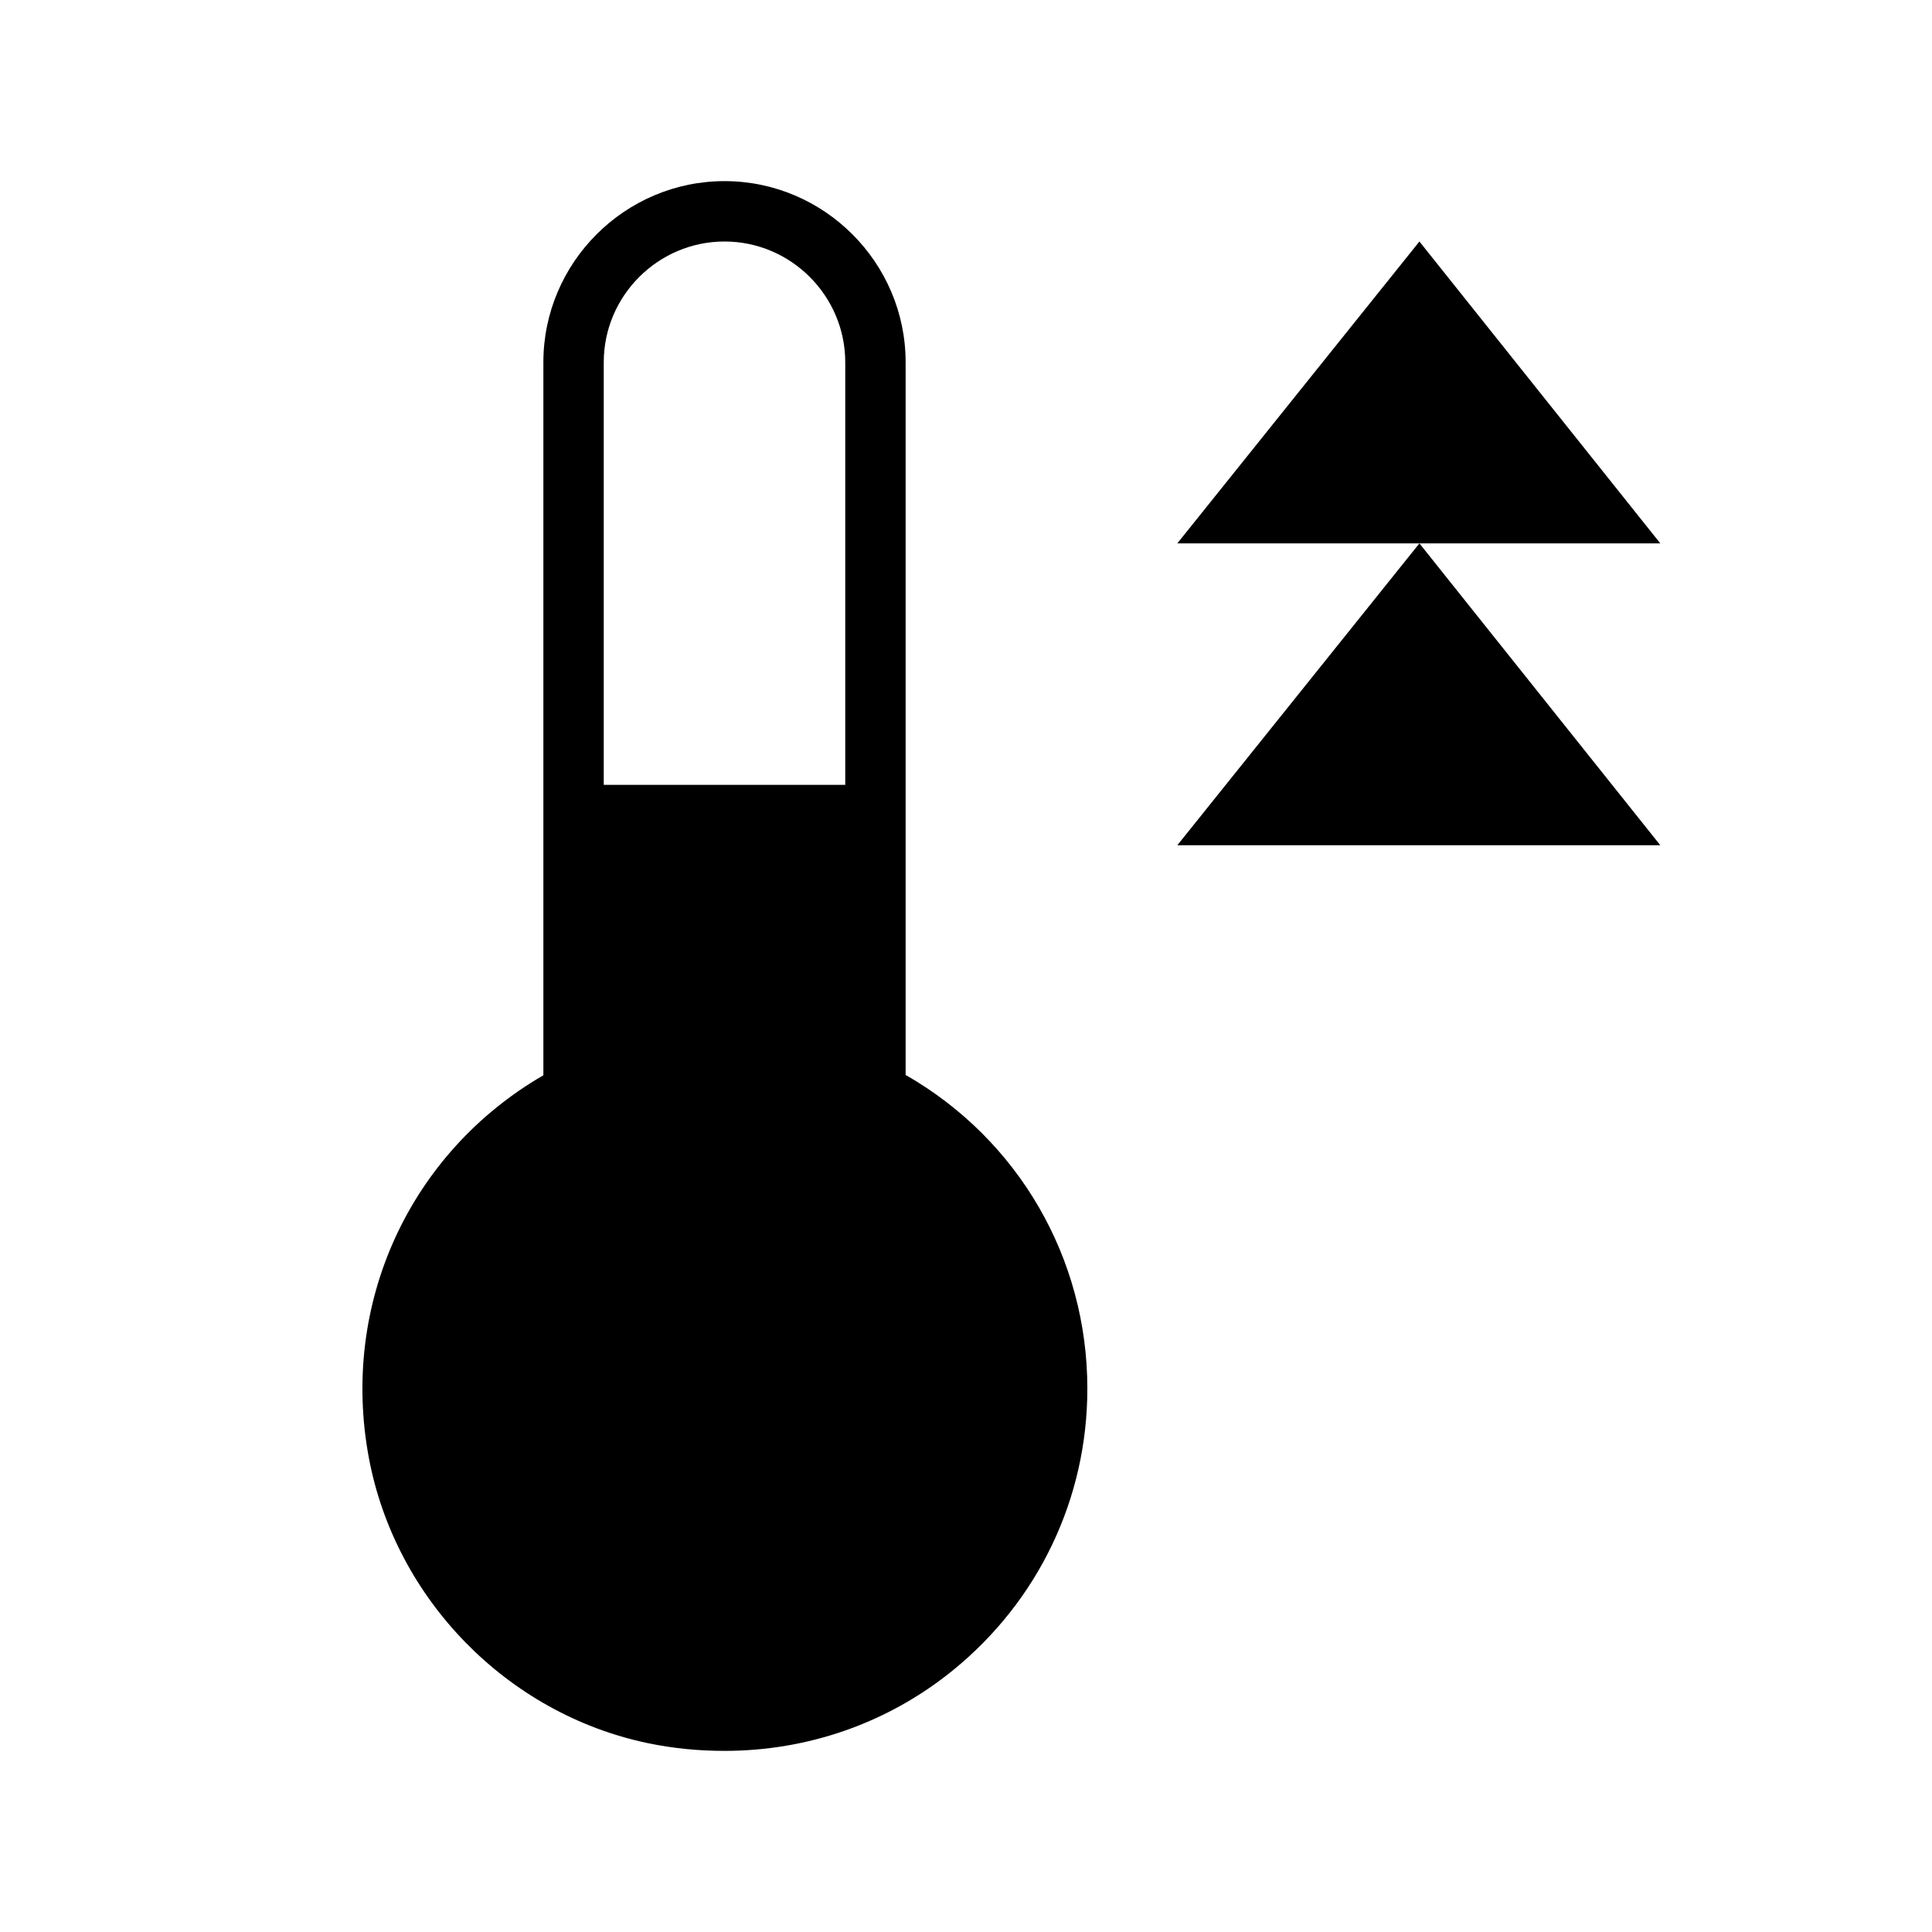 <?xml version="1.0" encoding="UTF-8"?><svg id="Layer_1" xmlns="http://www.w3.org/2000/svg" viewBox="0 0 32 32"><defs><style>.cls-1{fill="currentColor";stroke-width:0px;}</style></defs><polygon class="cls-1" points="19.5 9 27.5 9 23.51 4 19.5 9"/><polygon class="cls-1" points="19.5 14 27.5 14 23.51 9 19.5 14"/><path class="cls-1" d="M15,17.81V6c0-1.65-1.35-3-3-3s-3,1.35-3,3v11.81c-2.21,1.28-3.37,3.78-2.89,6.34.44,2.34,2.29,4.23,4.61,4.72.43.09.85.13,1.28.13,1.38,0,2.71-.46,3.79-1.34,1.41-1.15,2.22-2.84,2.22-4.66,0-2.16-1.14-4.12-3-5.19ZM10,6c0-1.1.9-2,2-2s2,.9,2,2v7h-4v-7Z"/></svg>